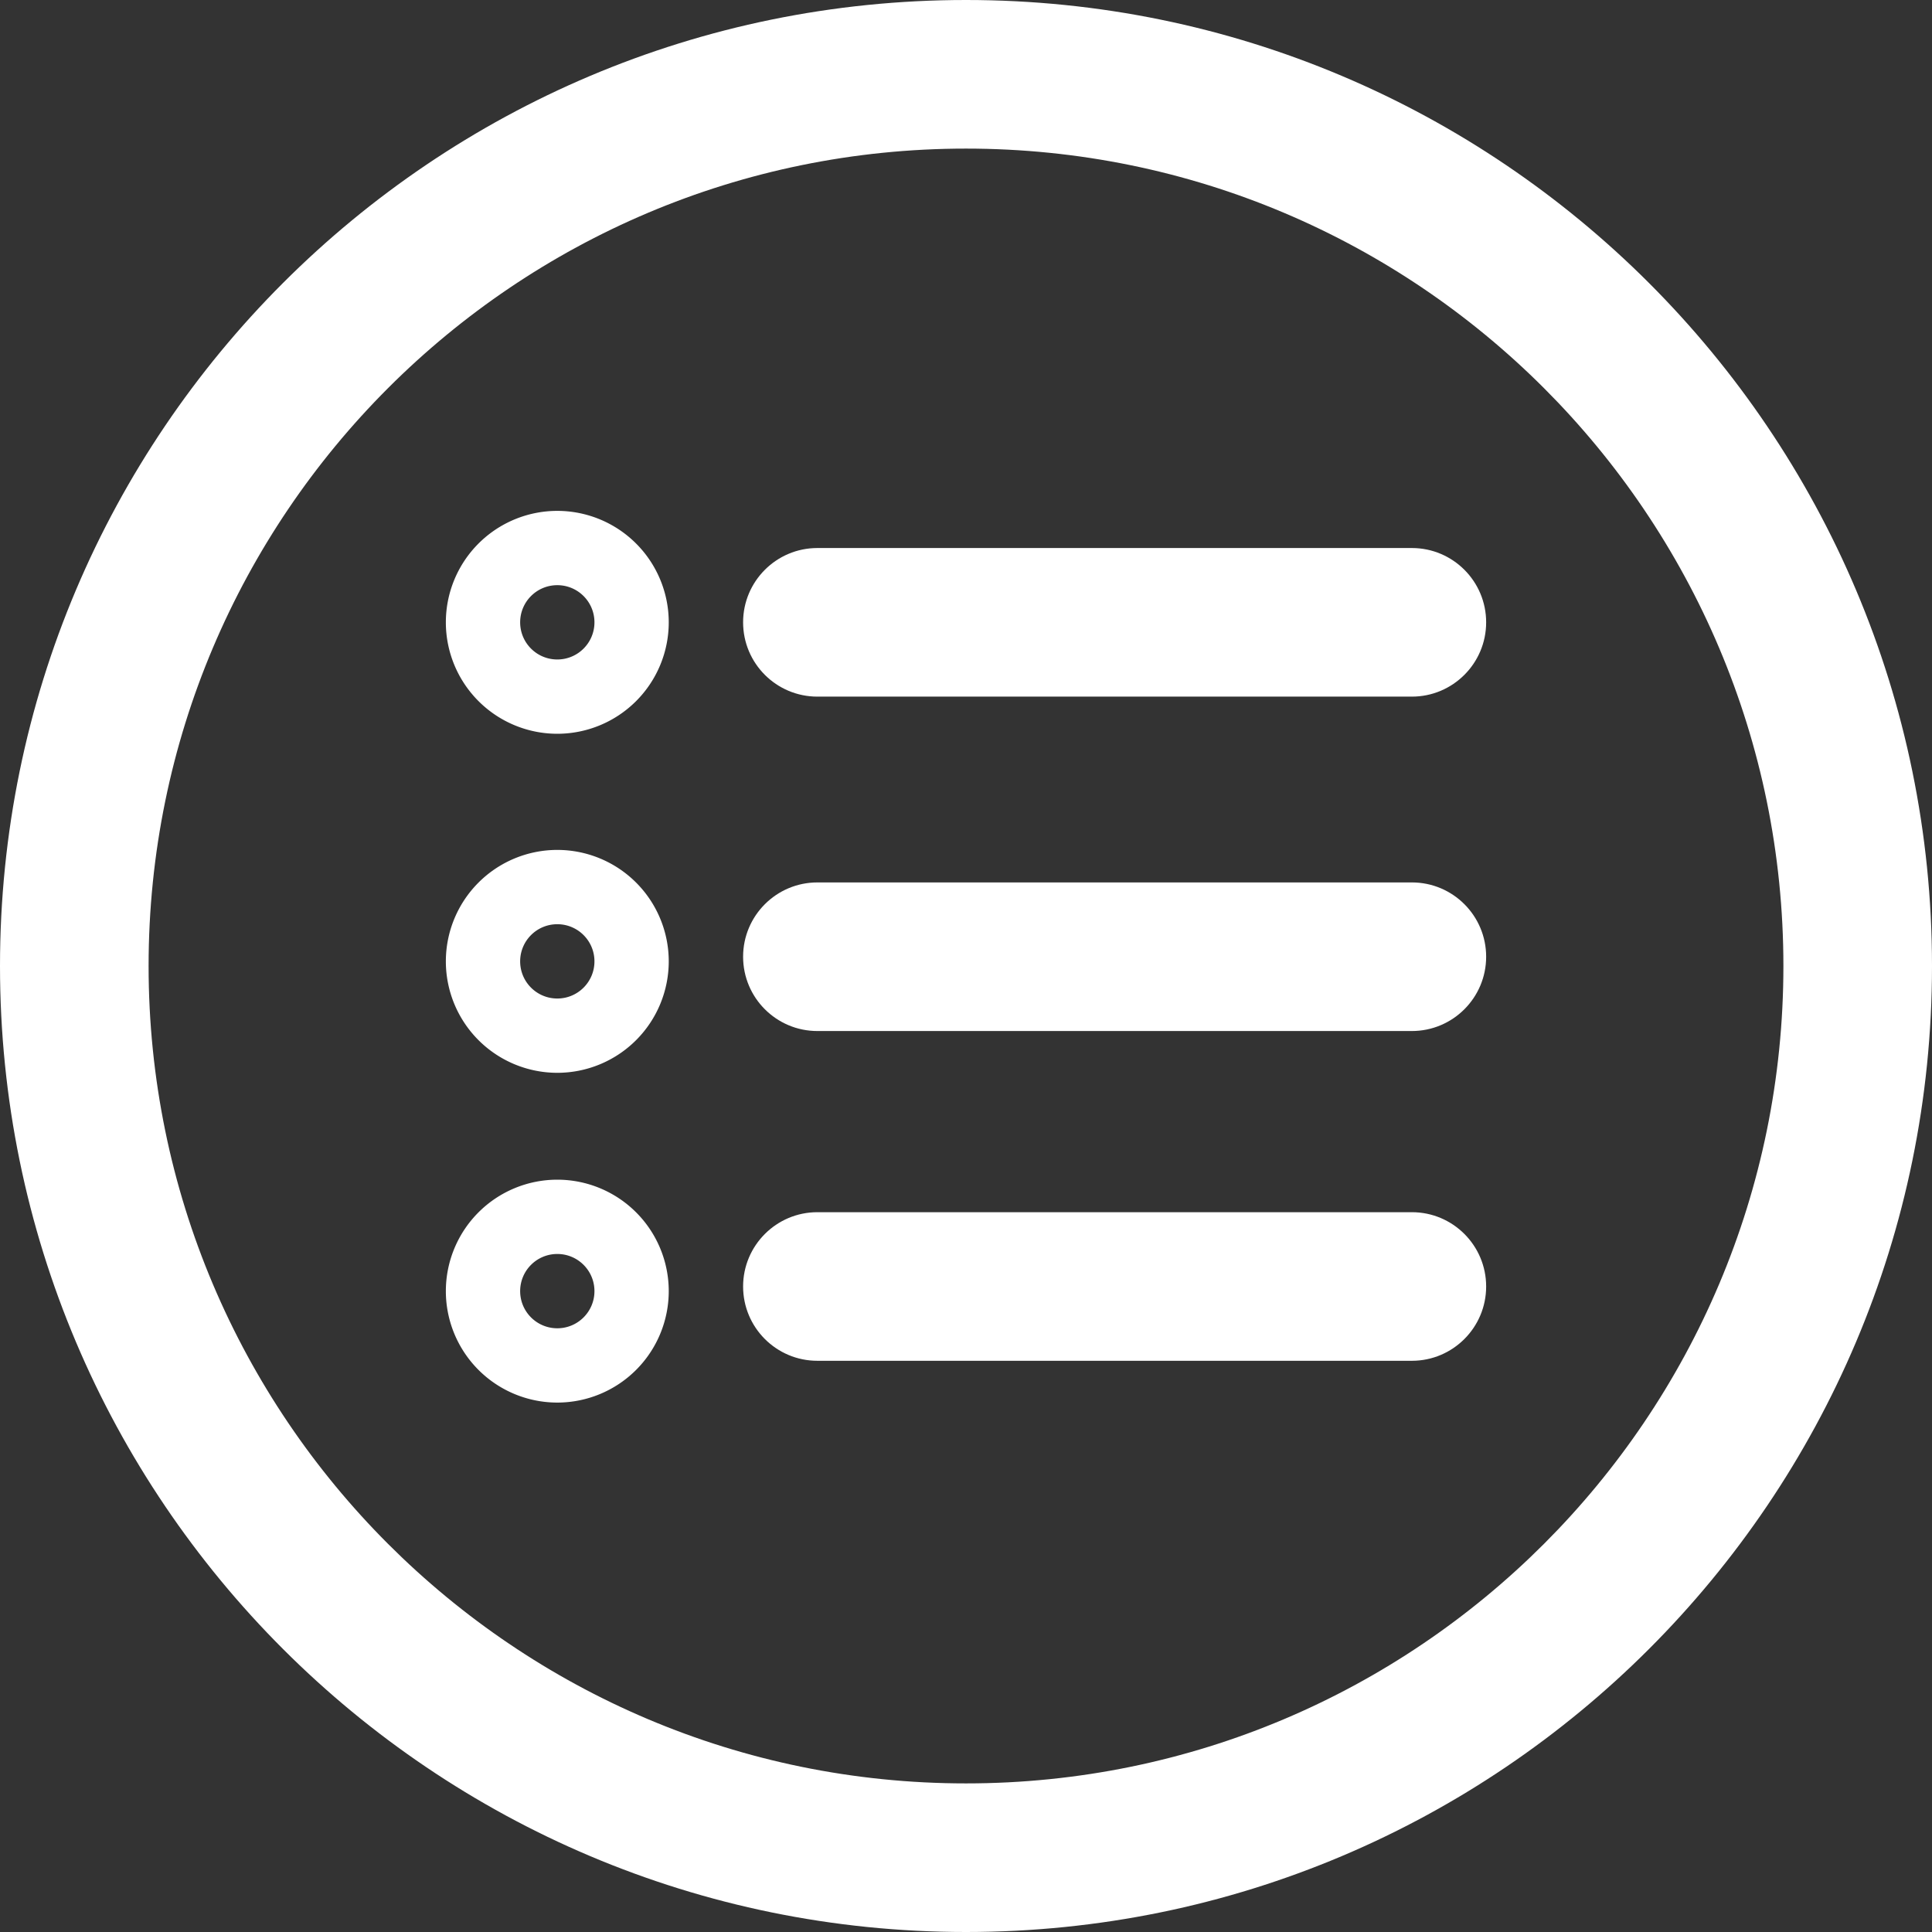 <?xml version="1.0" encoding="UTF-8"?>
<svg viewBox="0 0 35 35" xmlns="http://www.w3.org/2000/svg" xmlns:xlink="http://www.w3.org/1999/xlink" xmlns:v="https://vecta.io/nano" width="35px" height="35px" fill="none">
  <rect x="0" y="0" width="35" height="35" fill="#333333" stroke="none"/>
  <g fill-rule="evenodd" fill="#fff">
    <path d="M13.462 11.274c0-.743.603-1.346 1.346-1.346h10.769c.744 0 1.346.603 1.346 1.346s-.603 1.346-1.346 1.346H14.808c-.744 0-1.346-.603-1.346-1.346zm0 6.058c0-.743.603-1.346 1.346-1.346h10.769c.744 0 1.346.603 1.346 1.346s-.603 1.346-1.346 1.346H14.808c-.744 0-1.346-.603-1.346-1.346zm0 5.974c0-.743.603-1.346 1.346-1.346h10.769c.744 0 1.346.603 1.346 1.346s-.603 1.346-1.346 1.346H14.808c-.744 0-1.346-.603-1.346-1.346zM0 17.5C0 7.838 7.838 0 17.5 0S35 7.838 35 17.5 27.162 35 17.5 35 0 27.162 0 17.5zM17.5 2.692C9.325 2.692 2.692 9.325 2.692 17.5S9.325 32.308 17.5 32.308 32.308 25.675 32.308 17.5 25.675 2.692 17.5 2.692z"></path>
    <use xlink:href="#B"></use>
    <use xlink:href="#B" y="6.142"></use>
    <use xlink:href="#B" y="12.116"></use>
  </g>
  <defs>
    <path id="B" d="M10.096 11.947c.372 0 .673-.301.673-.673s-.301-.673-.673-.673-.673.301-.673.673.301.673.673.673zm-2.019-.673a2.02 2.02 0 0 1 2.019-2.019 2.02 2.02 0 0 1 2.019 2.019 2.02 2.02 0 0 1-2.019 2.019 2.02 2.02 0 0 1-2.019-2.019z"></path>
  </defs>
</svg>
